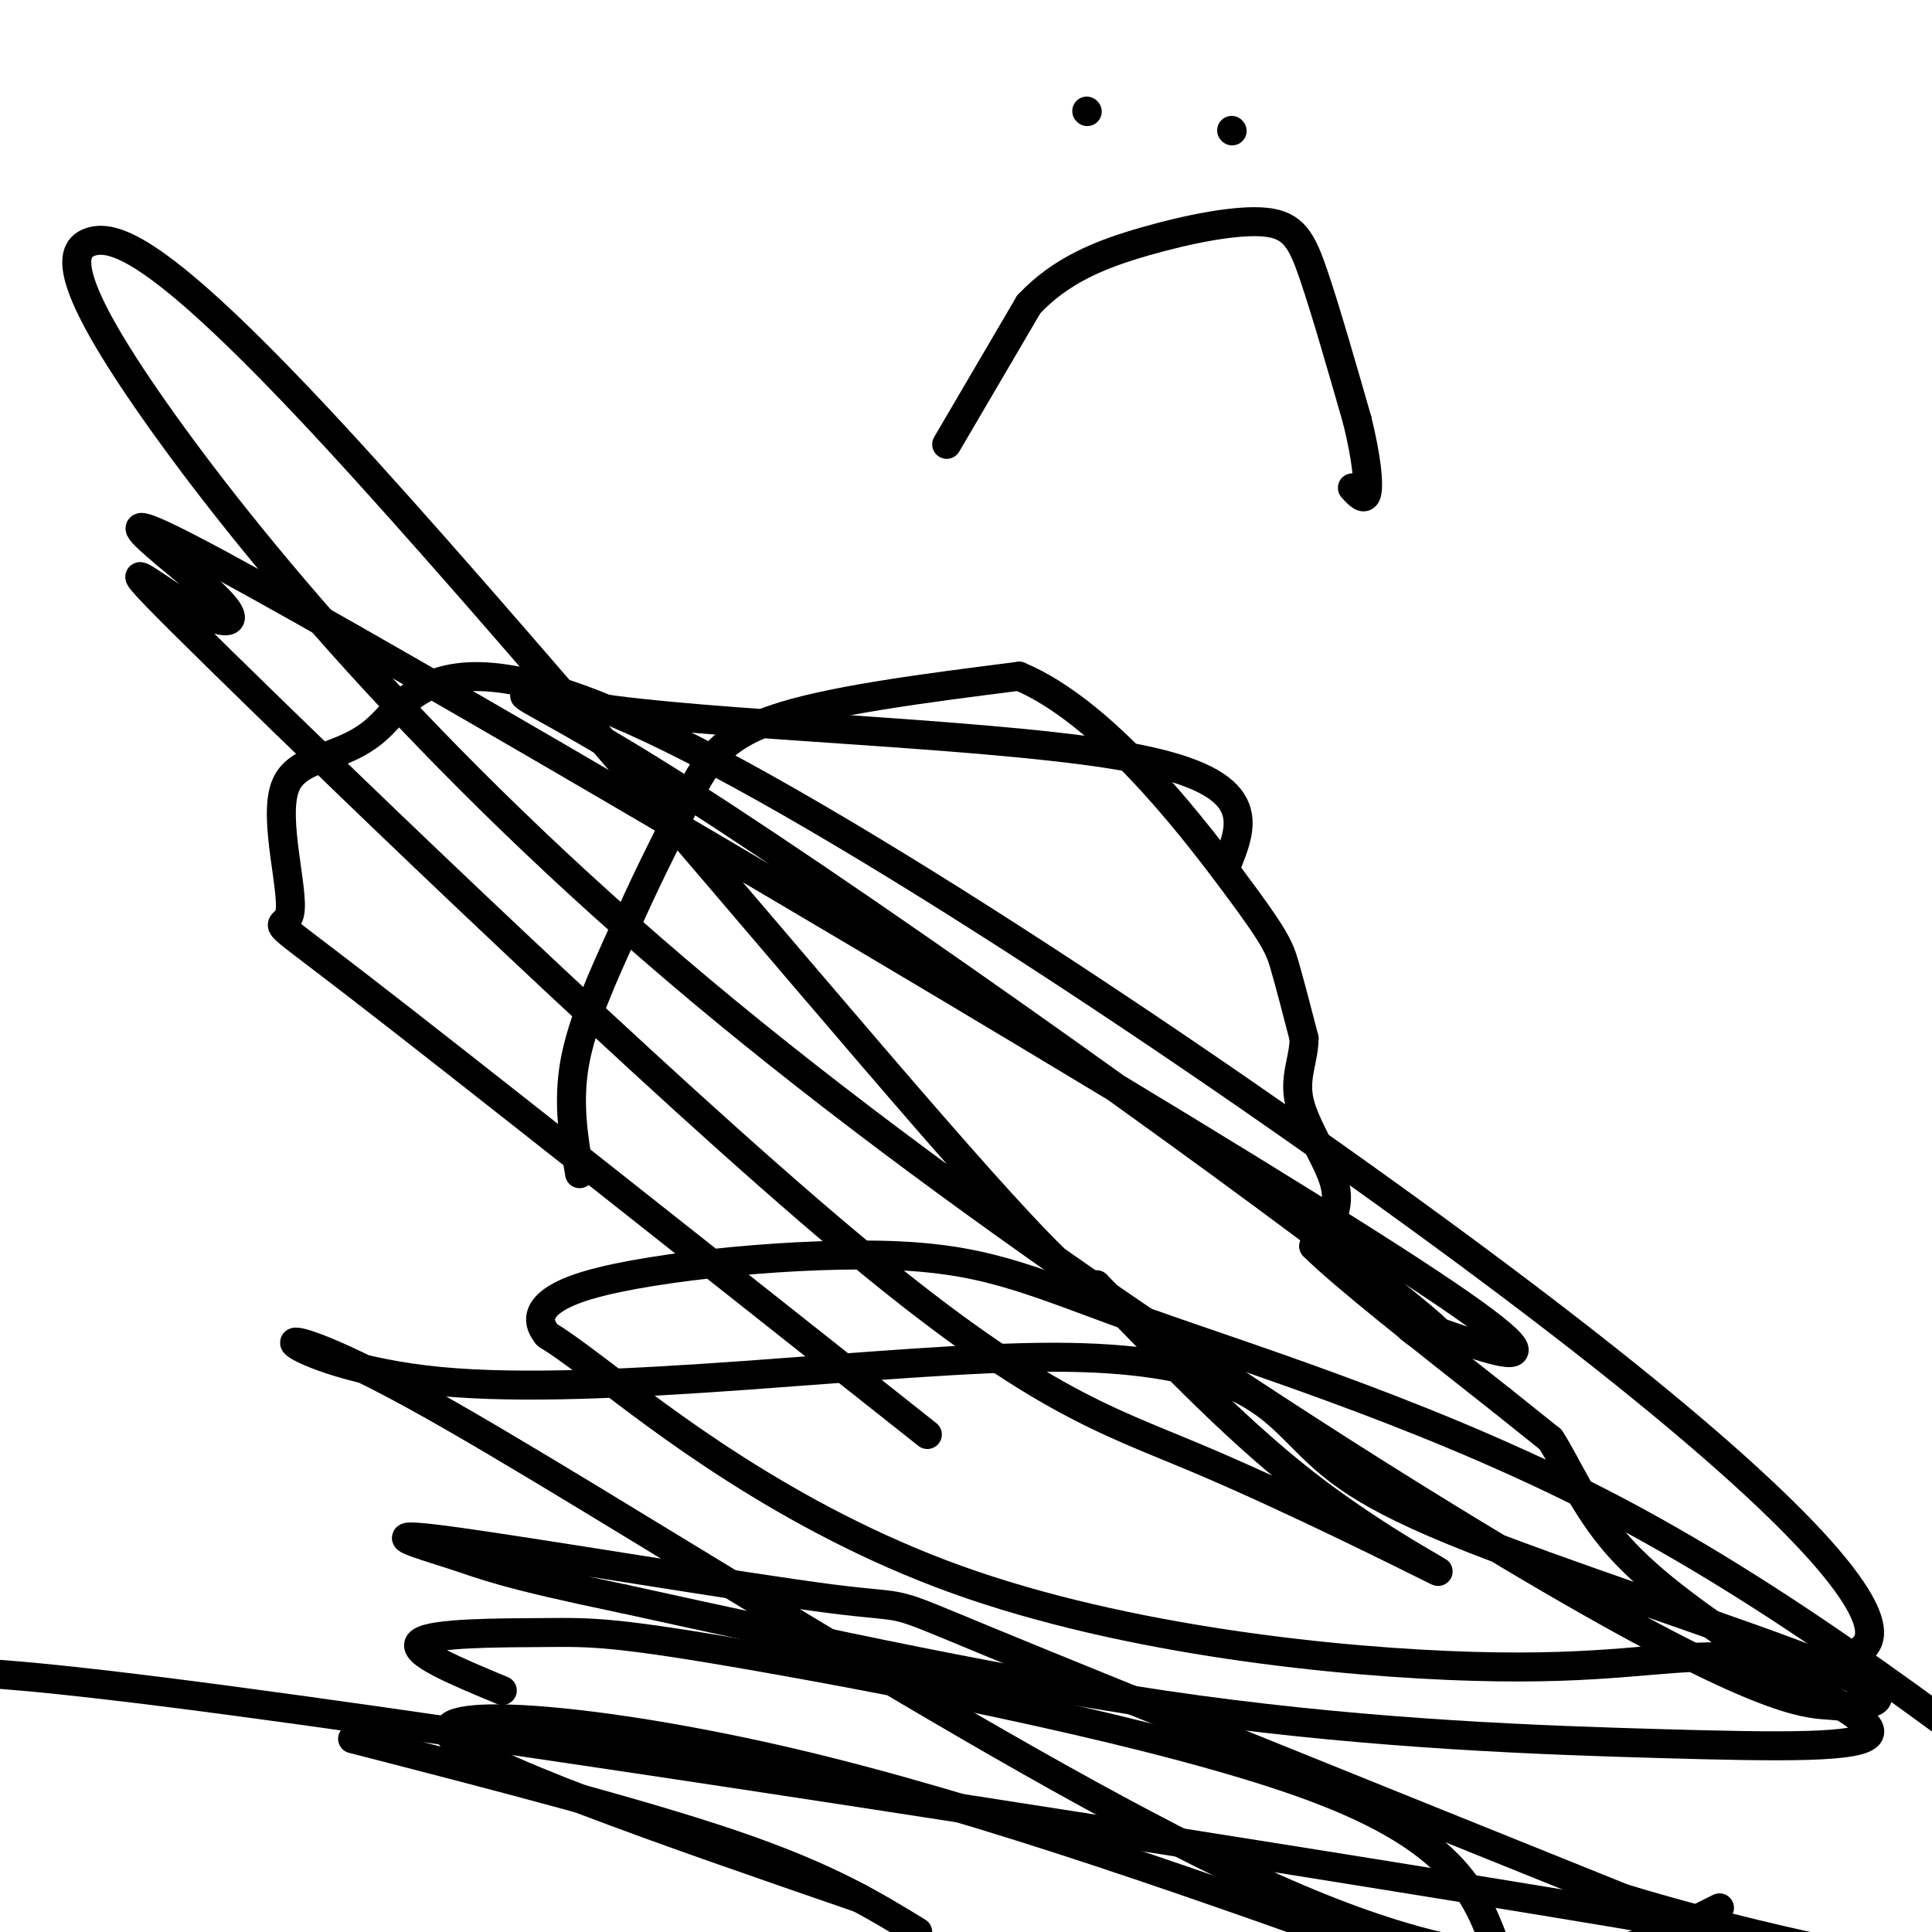 <svg viewBox='0 0 400 400' version='1.1' xmlns='http://www.w3.org/2000/svg' xmlns:xlink='http://www.w3.org/1999/xlink'><g fill='none' stroke='#000000' stroke-width='6' stroke-linecap='round' stroke-linejoin='round'><path d='M120,243c-1.250,-7.333 -2.500,-14.667 -1,-23c1.500,-8.333 5.750,-17.667 10,-27'/><path d='M129,193c4.024,-9.381 9.083,-19.333 13,-27c3.917,-7.667 6.690,-13.048 18,-17c11.310,-3.952 31.155,-6.476 51,-9'/><path d='M211,140c17.238,7.214 34.833,29.750 44,42c9.167,12.250 9.905,14.214 11,18c1.095,3.786 2.548,9.393 4,15'/><path d='M270,215c-0.036,4.429 -2.125,8.000 -1,13c1.125,5.000 5.464,11.429 7,16c1.536,4.571 0.268,7.286 -1,10'/><path d='M275,254c-0.667,2.333 -1.833,3.167 -3,4'/><path d='M272,258c6.000,6.000 22.500,19.000 39,32'/><path d='M311,290c0.000,0.000 10.000,8.000 10,8'/><path d='M321,298c3.378,5.111 6.822,13.889 14,22c7.178,8.111 18.089,15.556 29,23'/><path d='M364,343c11.150,7.022 24.525,13.078 23,16c-1.525,2.922 -17.949,2.710 -43,2c-25.051,-0.710 -58.729,-1.917 -96,-7c-37.271,-5.083 -78.136,-14.041 -119,-23'/><path d='M129,331c-25.022,-5.213 -28.078,-6.745 -35,-9c-6.922,-2.255 -17.711,-5.233 -1,-3c16.711,2.233 60.922,9.678 79,12c18.078,2.322 10.022,-0.479 33,9c22.978,9.479 76.989,31.240 131,53'/><path d='M336,393c39.631,12.071 73.208,15.750 10,5c-63.208,-10.750 -223.202,-35.929 -299,-46c-75.798,-10.071 -67.399,-5.036 -59,0'/><path d='M73,360c29.750,7.667 59.500,15.333 79,22c19.500,6.667 28.750,12.333 38,18'/><path d='M178,393c-40.867,-14.089 -81.733,-28.178 -85,-34c-3.267,-5.822 31.067,-3.378 71,6c39.933,9.378 85.467,25.689 131,42'/><path d='M104,350c-9.652,-4.010 -19.305,-8.019 -17,-10c2.305,-1.981 16.566,-1.933 26,-2c9.434,-0.067 14.040,-0.249 44,5c29.960,5.249 85.274,15.928 115,27c29.726,11.072 33.863,22.536 38,34'/><path d='M192,297c-48.440,-38.356 -96.880,-76.712 -118,-93c-21.120,-16.288 -14.920,-10.508 -14,-15c0.920,-4.492 -3.439,-19.258 -1,-26c2.439,-6.742 11.677,-5.461 19,-12c7.323,-6.539 12.730,-20.897 57,0c44.270,20.897 127.404,77.048 179,116c51.596,38.952 71.653,60.706 73,70c1.347,9.294 -16.018,6.128 -30,6c-13.982,-0.128 -24.581,2.784 -52,2c-27.419,-0.784 -71.657,-5.262 -107,-18c-35.343,-12.738 -61.792,-33.735 -74,-43c-12.208,-9.265 -10.176,-6.799 -11,-8c-0.824,-1.201 -4.505,-6.071 9,-10c13.505,-3.929 44.197,-6.919 64,-6c19.803,0.919 28.716,5.747 52,14c23.284,8.253 60.938,19.929 97,39c36.062,19.071 70.531,45.535 105,72'/><path d='M356,395c-19.505,9.835 -39.010,19.670 -92,-4c-52.990,-23.670 -139.465,-80.844 -178,-102c-38.535,-21.156 -29.130,-6.294 5,-3c34.130,3.294 92.987,-4.981 127,-5c34.013,-0.019 43.183,8.217 50,15c6.817,6.783 11.281,12.114 33,21c21.719,8.886 60.695,21.326 77,28c16.305,6.674 9.941,7.580 7,8c-2.941,0.420 -2.459,0.354 -7,0c-4.541,-0.354 -14.105,-0.996 -57,-26c-42.895,-25.004 -119.122,-74.369 -176,-122c-56.878,-47.631 -94.406,-93.528 -113,-120c-18.594,-26.472 -18.252,-33.518 -13,-35c5.252,-1.482 15.414,2.601 50,40c34.586,37.399 93.596,108.114 124,143c30.404,34.886 32.202,33.943 34,33'/><path d='M227,266c12.735,12.985 27.573,28.948 43,41c15.427,12.052 31.443,20.191 27,18c-4.443,-2.191 -29.347,-14.714 -49,-23c-19.653,-8.286 -34.056,-12.335 -73,-45c-38.944,-32.665 -102.428,-93.947 -129,-120c-26.572,-26.053 -16.233,-16.877 -8,-12c8.233,4.877 14.358,5.454 5,-3c-9.358,-8.454 -34.201,-25.939 19,4c53.201,29.939 184.446,107.302 230,137c45.554,29.698 5.417,11.733 0,11c-5.417,-0.733 23.885,15.768 -2,-5c-25.885,-20.768 -106.959,-78.804 -148,-105c-41.041,-26.196 -42.050,-20.553 -15,-17c27.050,3.553 82.157,5.015 108,10c25.843,4.985 22.421,13.492 19,22'/><path d='M196,92c0.000,0.000 17.000,-29.000 17,-29'/><path d='M213,63c6.681,-7.108 14.884,-10.380 24,-13c9.116,-2.620 19.147,-4.590 25,-4c5.853,0.590 7.530,3.740 10,11c2.470,7.260 5.735,18.630 9,30'/><path d='M281,87c1.978,8.044 2.422,13.156 2,15c-0.422,1.844 -1.711,0.422 -3,-1'/><path d='M225,23c0.000,0.000 0.100,0.100 0.1,0.1'/><path d='M255,27c0.000,0.000 0.100,0.100 0.1,0.1'/></g>
</svg>